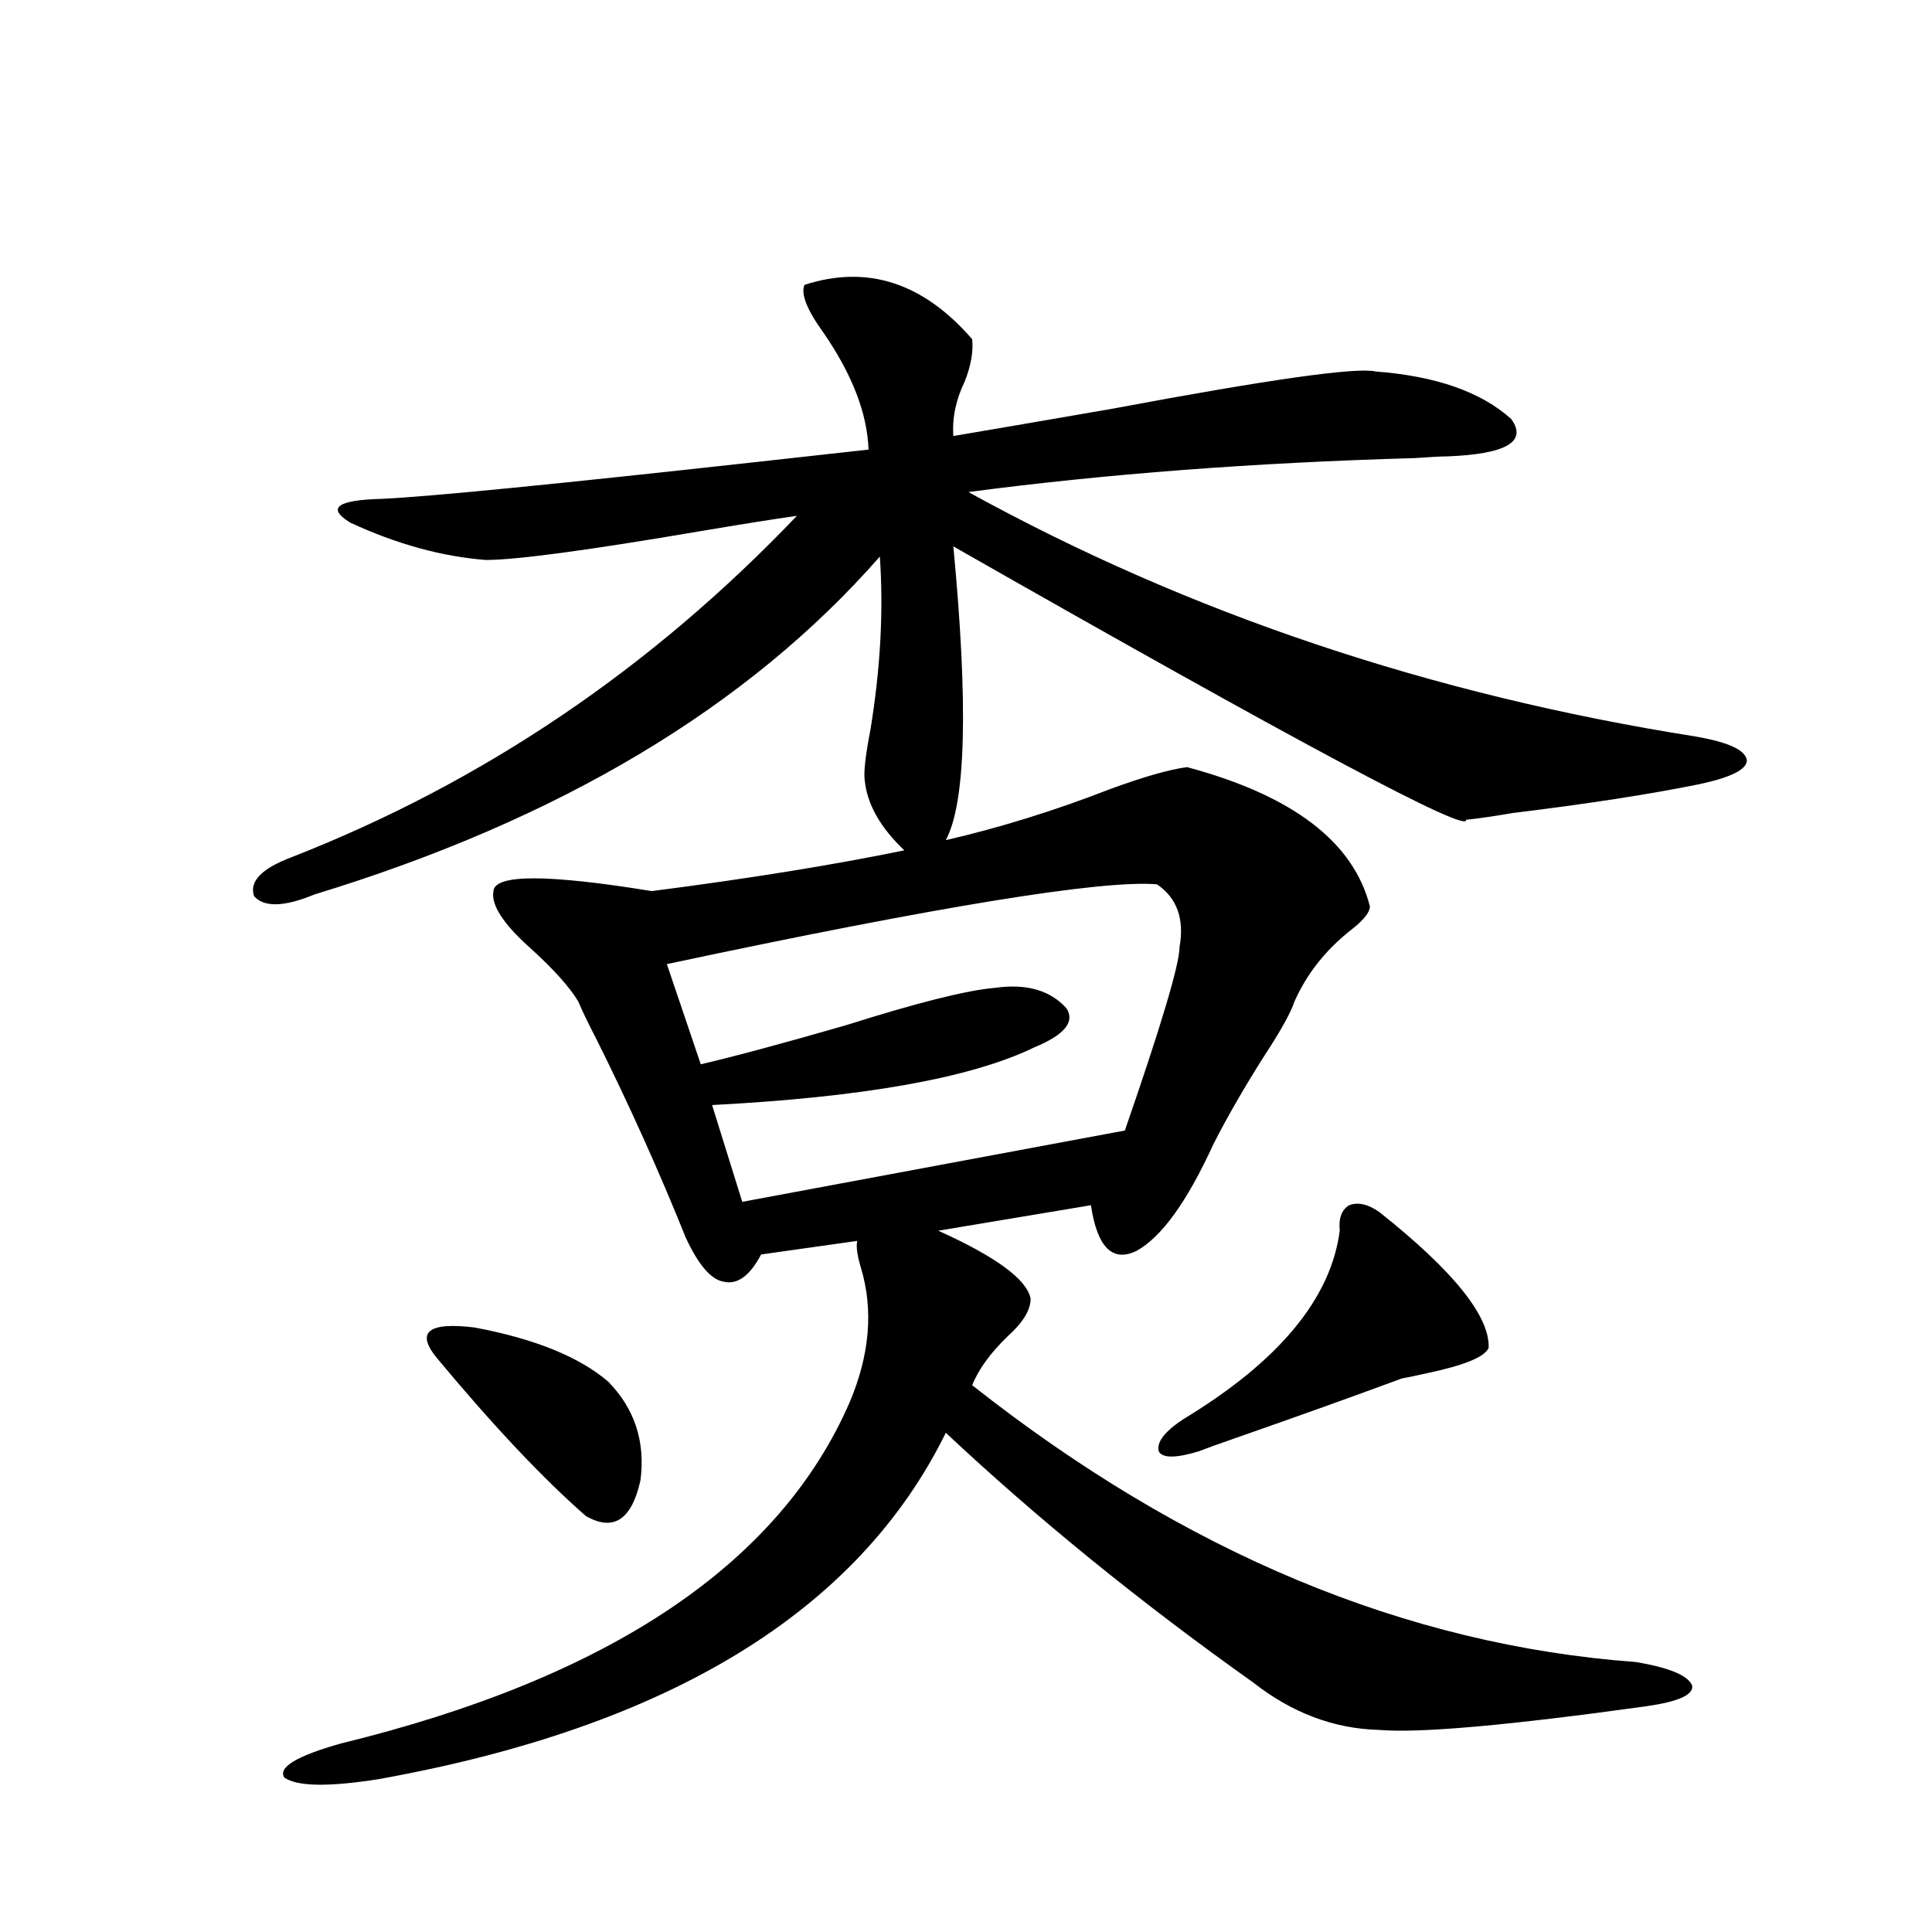 <?xml version="1.0" encoding="utf-8"?>
<!-- Generator: Adobe Illustrator 16.0.0, SVG Export Plug-In . SVG Version: 6.00 Build 0)  -->
<!DOCTYPE svg PUBLIC "-//W3C//DTD SVG 1.1//EN" "http://www.w3.org/Graphics/SVG/1.1/DTD/svg11.dtd">
<svg version="1.1" id="图层_1" xmlns="http://www.w3.org/2000/svg" xmlns:xlink="http://www.w3.org/1999/xlink" x="0px" y="0px"
	 width="1000px" height="1000px" viewBox="0 0 1000 1000" enable-background="new 0 0 1000 1000" xml:space="preserve">
<path d="M416.38,147.457c32.515-10.547,61.462-1.167,86.827,28.125c0.641,6.455-0.655,13.774-3.902,21.973
	c-4.558,9.38-6.509,18.759-5.854,28.125c20.808-3.516,48.124-8.198,81.949-14.063c81.294-15.23,126.826-21.67,136.582-19.336
	c31.219,2.348,54.633,10.547,70.242,24.609c8.445,11.728-2.606,18.169-33.17,19.336c-3.262,0-8.78,0.302-16.585,0.879
	c-83.26,2.348-160.331,8.212-231.214,17.578c113.809,62.705,239.339,104.892,376.576,126.563
	c16.905,2.939,25.686,7.031,26.341,12.305c0,4.697-8.14,8.789-24.39,12.305c-26.021,5.273-58.215,10.259-96.583,14.941
	c-10.411,1.758-18.536,2.939-24.39,3.516c1.951,7.622-86.507-39.551-265.359-141.504c7.805,82.041,6.494,132.715-3.902,152.051
	c27.957-6.441,56.249-15.23,84.876-26.367c17.561-6.441,30.884-10.245,39.999-11.426c54.633,14.653,86.172,38.672,94.632,72.07
	c0,2.939-2.927,6.743-8.78,11.426c-13.658,10.547-23.749,23.154-30.243,37.793c-1.951,5.864-7.164,15.244-15.609,28.125
	c-10.411,16.411-19.191,31.641-26.341,45.703c-13.658,29.883-26.996,48.34-39.999,55.371c-12.362,5.864-20.167-2.046-23.414-23.73
	l-79.022,13.184c29.908,13.486,45.853,25.2,47.804,35.156c0,5.864-3.902,12.305-11.707,19.336
	c-9.115,8.789-15.289,17.29-18.536,25.488c109.906,86.723,224.385,134.473,343.406,143.262c17.561,2.925,27.316,7.031,29.268,12.305
	c0.641,4.683-7.164,8.198-23.414,10.547c-71.553,9.956-117.726,14.063-138.533,12.305c-23.414-0.591-45.212-8.789-65.364-24.609
	c-58.535-41.597-111.552-84.663-159.021-129.199c-45.532,92.573-143.411,152.339-293.651,179.297
	c-26.021,4.093-42.285,3.804-48.779-0.879c-3.262-5.273,6.494-11.137,29.268-17.578c139.174-33.989,226.977-92.862,263.408-176.66
	c10.396-24.609,12.348-47.749,5.854-69.434c-1.951-6.441-2.606-11.124-1.951-14.063l-49.755,7.031
	c-5.854,11.137-12.362,15.82-19.512,14.063c-6.509-1.167-13.018-8.789-19.512-22.852c-13.658-33.975-28.947-67.964-45.853-101.953
	c-4.558-8.789-7.805-15.518-9.756-20.215c-4.558-7.608-13.018-16.988-25.365-28.125c-13.658-12.305-19.847-21.973-18.536-29.004
	c0.641-8.789,27.957-8.789,81.949,0c50.075-6.441,93.656-13.472,130.729-21.094c-12.362-11.714-19.191-23.73-20.487-36.035
	c-0.655-4.092,0.32-12.881,2.927-26.367c5.198-31.641,6.829-61.523,4.878-89.648c-68.291,77.934-165.85,136.23-292.676,174.902
	c-15.609,6.455-26.021,6.743-31.219,0.879c-2.606-7.608,3.902-14.351,19.512-20.215c98.854-38.672,186.002-97.559,261.457-176.66
	c-12.362,1.758-28.947,4.395-49.755,7.91c-58.535,9.97-95.607,14.941-111.217,14.941c-22.773-1.758-46.188-8.198-70.242-19.336
	c-12.362-7.608-6.829-11.714,16.585-12.305c24.71-1.167,90.074-7.608,196.093-19.336c26.661-2.925,45.197-4.971,55.608-6.152
	c-0.655-18.745-8.46-38.96-23.414-60.645C417.676,160.353,414.429,152.154,416.38,147.457z M314.919,715.231
	c13.658,14.063,19.177,31.064,16.585,50.977c-4.558,20.517-13.993,26.669-28.292,18.457c-22.118-19.336-47.804-46.582-77.071-81.738
	c-11.066-13.472-4.558-18.745,19.512-15.82C276.871,692.97,299.95,702.349,314.919,715.231z M598.814,457.711
	c-28.627-2.334-113.168,11.426-253.652,41.309l17.561,51.855c17.561-4.092,42.591-10.835,75.12-20.215
	c37.072-11.714,62.758-18.155,77.071-19.336c16.25-2.334,28.612,1.181,37.072,10.547c4.543,7.031-0.976,13.774-16.585,20.215
	c-32.529,15.82-88.138,25.791-166.825,29.883l15.609,50.098l198.044-36.914c18.856-54.492,28.292-86.133,28.292-94.922
	C613.113,475.592,609.211,464.742,598.814,457.711z M612.473,734.567c49.42-29.883,76.416-62.402,80.974-97.559
	c-0.655-6.441,0.976-10.835,4.878-13.184c4.543-1.758,9.756-0.577,15.609,3.516c38.368,30.473,57.225,53.916,56.584,70.313
	c-1.951,4.697-12.683,9.091-32.194,13.184c-5.213,1.181-9.436,2.06-12.683,2.637c-25.365,9.38-53.992,19.638-85.852,30.762
	c-8.46,2.939-14.969,5.273-19.512,7.031c-11.707,3.516-18.536,3.516-20.487,0C598.479,746.583,602.717,741.021,612.473,734.567z"/>
</svg>

